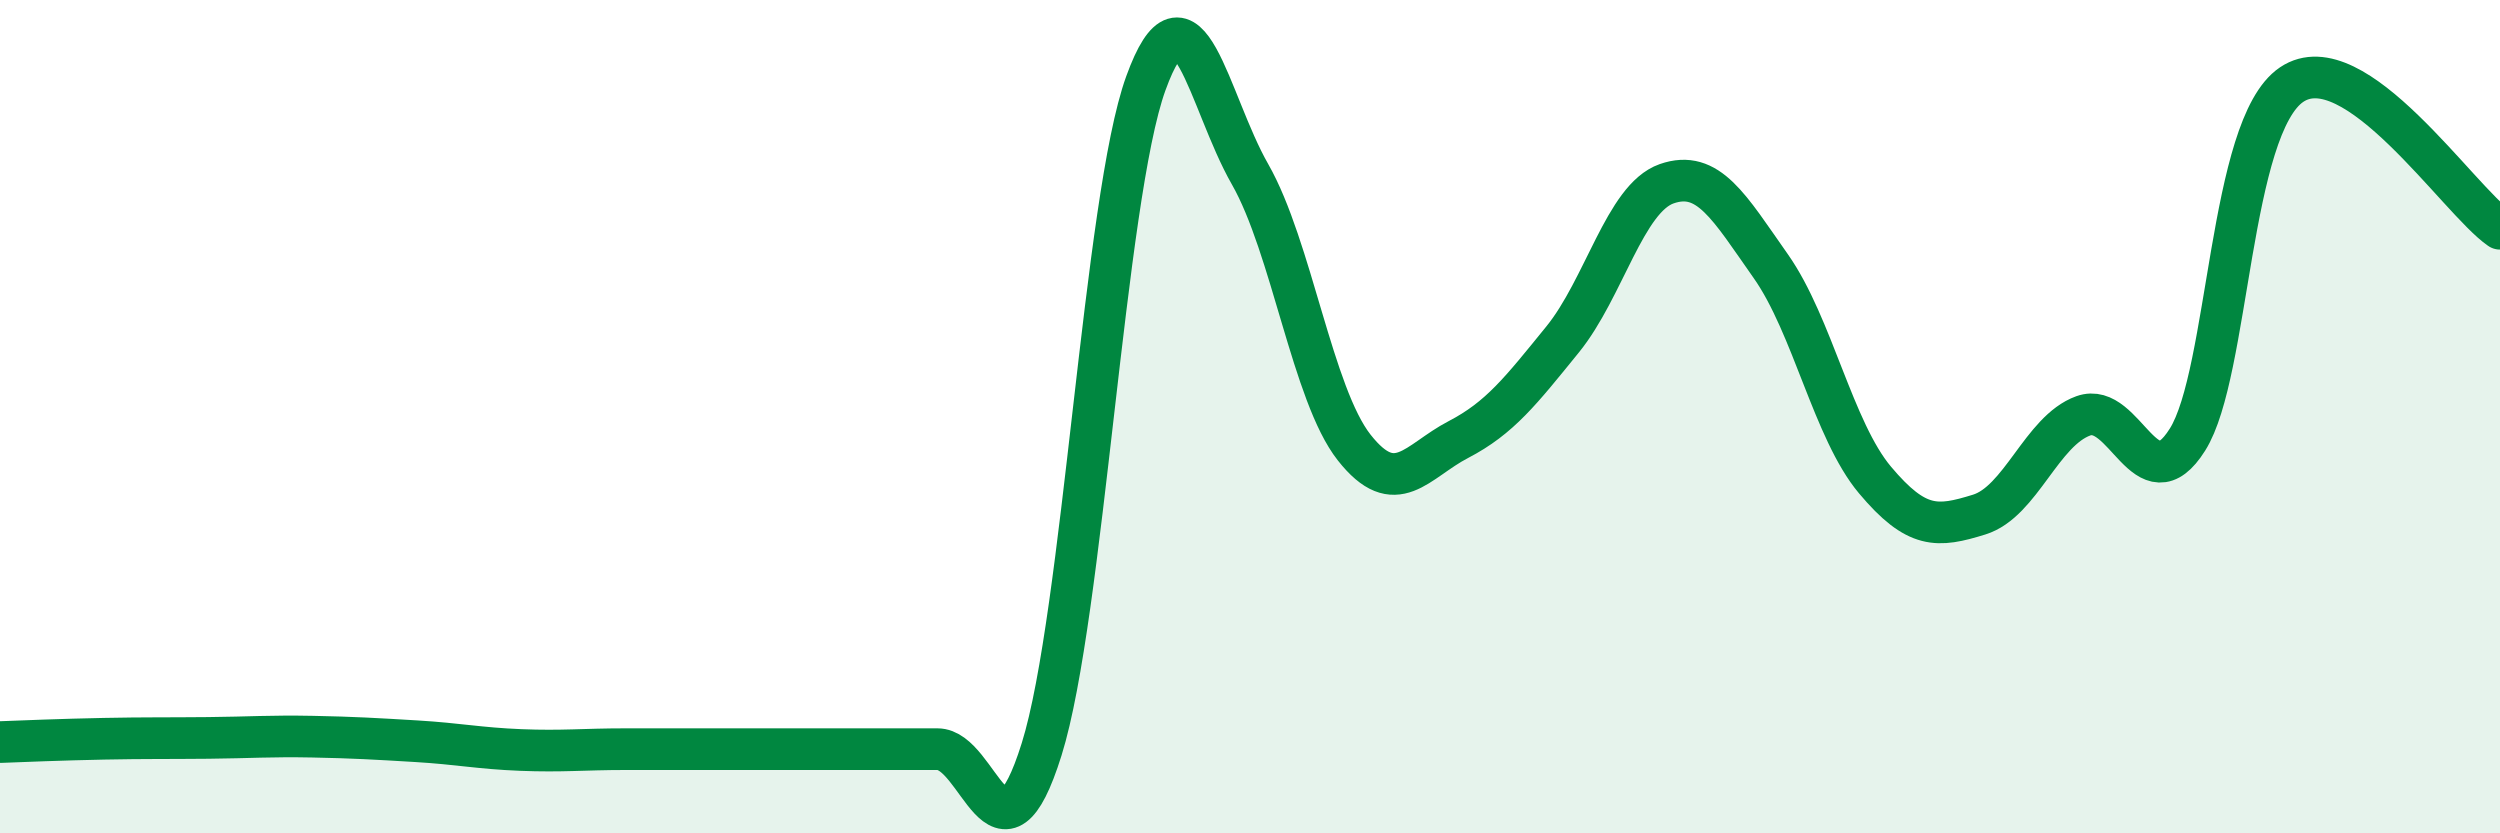 
    <svg width="60" height="20" viewBox="0 0 60 20" xmlns="http://www.w3.org/2000/svg">
      <path
        d="M 0,17.81 C 0.5,17.79 1.5,17.75 2.5,17.73 C 3.5,17.71 4,17.72 5,17.71 C 6,17.7 6.5,17.66 7.5,17.68 C 8.5,17.7 9,17.73 10,17.79 C 11,17.85 11.5,17.96 12.5,18 C 13.5,18.04 14,17.98 15,17.98 C 16,17.98 16.5,17.98 17.5,17.98 C 18.5,17.98 19,17.98 20,17.98 C 21,17.98 21.5,17.98 22.5,17.98 C 23.5,17.98 24,21.18 25,17.98 C 26,14.78 26.5,4.76 27.5,2 C 28.5,-0.76 29,2.43 30,4.18 C 31,5.93 31.5,9.47 32.5,10.74 C 33.5,12.01 34,11.07 35,10.55 C 36,10.03 36.5,9.38 37.5,8.15 C 38.5,6.92 39,4.76 40,4.41 C 41,4.06 41.5,4.97 42.5,6.39 C 43.5,7.81 44,10.33 45,11.52 C 46,12.71 46.5,12.66 47.5,12.35 C 48.5,12.04 49,10.34 50,9.98 C 51,9.62 51.5,12.14 52.5,10.55 C 53.5,8.96 53.5,3.04 55,2.03 C 56.5,1.02 59,4.8 60,5.49L60 20L0 20Z"
        fill="#008740"
        opacity="0.1"
        stroke-linecap="round"
        stroke-linejoin="round"
      />
      <path
        d="M 0,17.81 C 0.5,17.79 1.5,17.75 2.5,17.73 C 3.5,17.71 4,17.72 5,17.71 C 6,17.7 6.5,17.66 7.5,17.68 C 8.5,17.7 9,17.73 10,17.79 C 11,17.85 11.5,17.96 12.5,18 C 13.5,18.04 14,17.98 15,17.98 C 16,17.98 16.5,17.98 17.5,17.98 C 18.5,17.98 19,17.98 20,17.98 C 21,17.98 21.5,17.98 22.5,17.98 C 23.5,17.98 24,21.18 25,17.98 C 26,14.78 26.5,4.76 27.5,2 C 28.5,-0.76 29,2.43 30,4.18 C 31,5.93 31.5,9.47 32.5,10.74 C 33.5,12.01 34,11.07 35,10.55 C 36,10.03 36.5,9.38 37.5,8.15 C 38.5,6.92 39,4.76 40,4.41 C 41,4.06 41.5,4.97 42.5,6.39 C 43.5,7.81 44,10.33 45,11.52 C 46,12.71 46.5,12.66 47.5,12.35 C 48.5,12.04 49,10.34 50,9.98 C 51,9.62 51.5,12.14 52.5,10.55 C 53.5,8.96 53.5,3.04 55,2.03 C 56.5,1.02 59,4.8 60,5.49"
        stroke="#008740"
        stroke-width="1"
        fill="none"
        stroke-linecap="round"
        stroke-linejoin="round"
      />
    </svg>
  